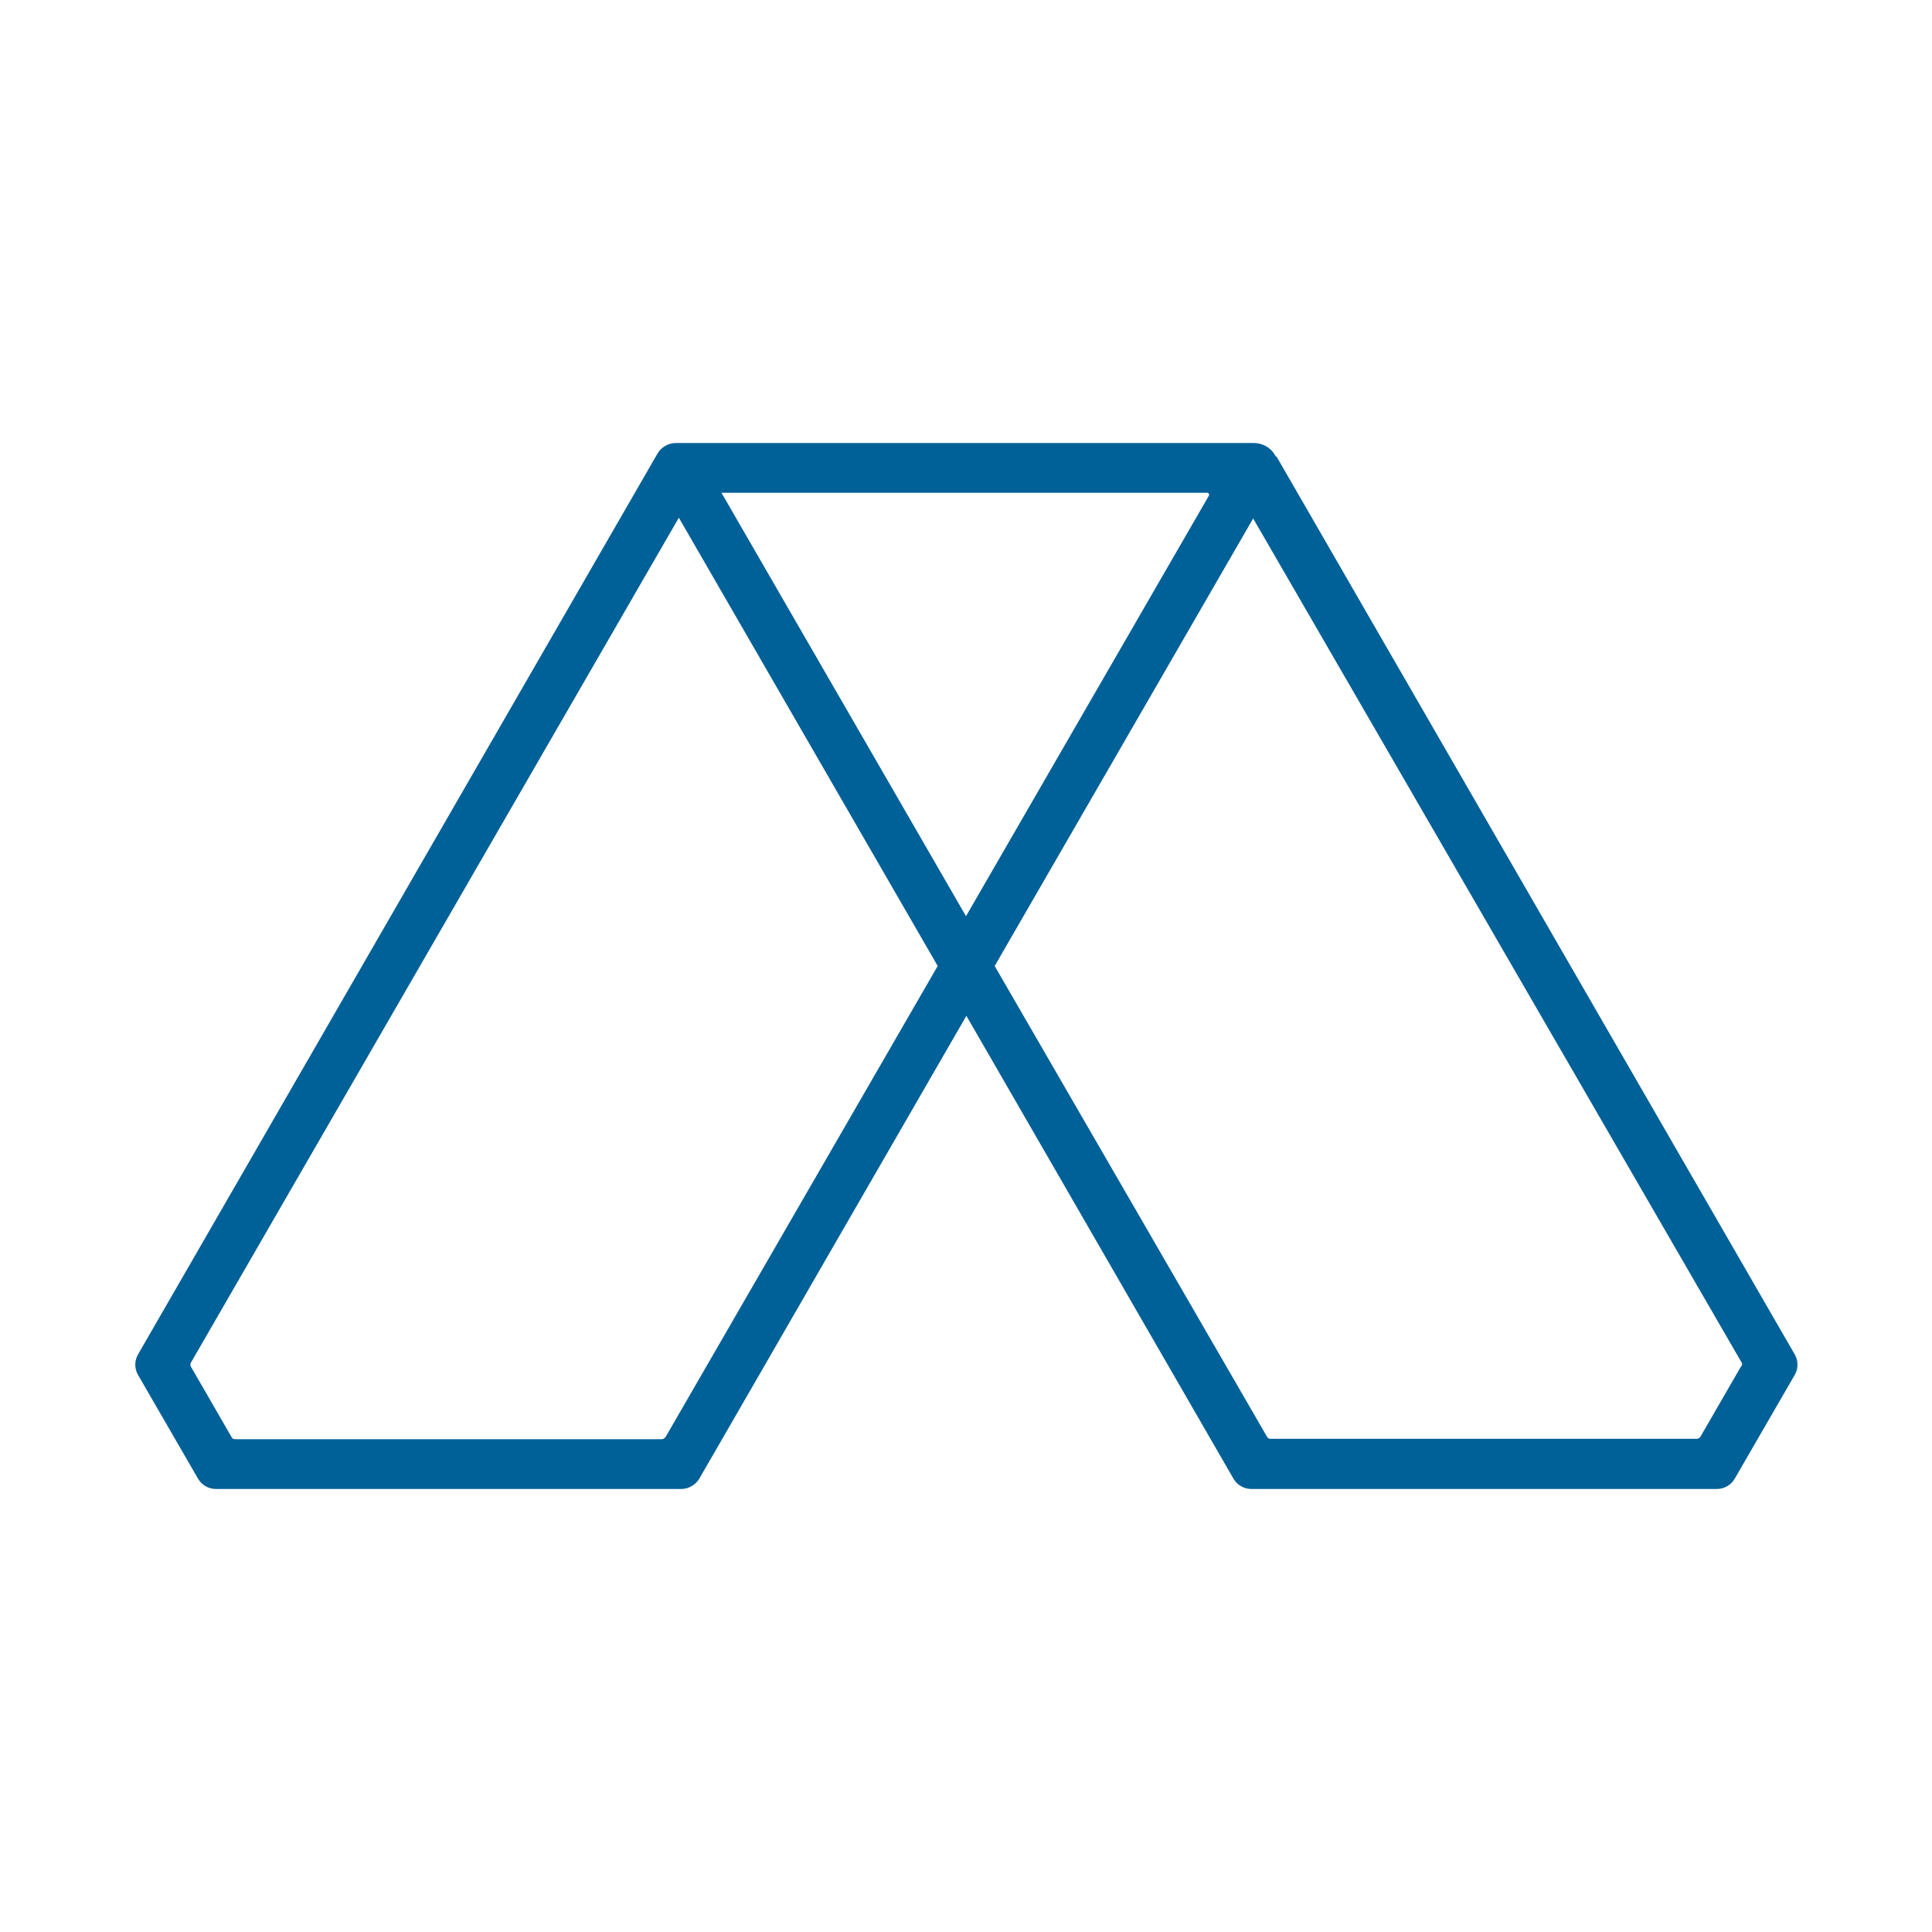 <?xml version="1.0" encoding="UTF-8"?>
<svg id="Layer_1" xmlns="http://www.w3.org/2000/svg" xmlns:xlink="http://www.w3.org/1999/xlink" xmlns:svgjs="http://svgjs.dev/svgjs" version="1.1" viewBox="0 0 512 512">
  <!-- Generator: Adobe Illustrator 29.2.1, SVG Export Plug-In . SVG Version: 2.1.0 Build 116)  -->
  <defs>
    <style>
      .st0 {
        fill: #006098;
      }
    </style>
  </defs>
  <path class="st0" d="M338.1,121c-.1-.2-.2-.4-.4-.7-1.1-1.7-3.1-2.9-5.5-2.9h-153.1c-2,0-3.8,1.1-4.8,2.7L36.6,358.9c-1,1.7-1,3.8,0,5.5l15.9,27.5c1,1.7,2.8,2.7,4.8,2.7h123.2c2,0,3.8-1.1,4.8-2.7l70.8-122.7,70.8,122.7c1,1.7,2.8,2.7,4.8,2.7h123.2c2,0,3.8-1,4.8-2.7l15.9-27.5c1-1.7,1-3.8,0-5.5l-137.3-237.9ZM320.4,131.3l-64.4,111.5-64.8-112.2h128.8c.3,0,.5.4.4.7ZM176.3,380.9c-.2.3-.6.5-.9.5H62.3c-.4,0-.8-.2-.9-.5l-10.8-18.7c-.2-.3-.2-.8,0-1.1l129.3-223.9,68.6,118.8-72.1,124.8ZM461.4,362.1l-10.8,18.7c-.2.3-.6.5-.9.5h-113c-.4,0-.7-.2-.9-.5l-72.2-124.8,68.5-118.6,129.4,223.6c.2.3.2.8,0,1.1Z"/>
</svg>
